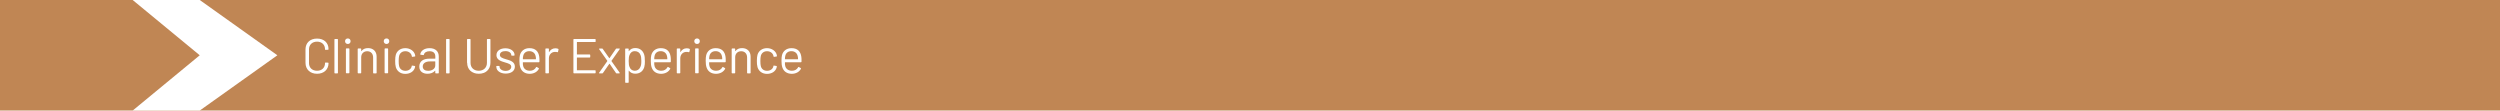 <?xml version="1.0" encoding="UTF-8"?><svg id="Layer_2" xmlns="http://www.w3.org/2000/svg" viewBox="0 0 407.04 18"><defs><style>.cls-1{fill:#fff;}.cls-2{fill:#c08654;}</style></defs><g id="Layer_1-2"><rect class="cls-2" width="407.04" height="18"/><polygon class="cls-1" points="21.6 0 32.52 9 21.6 18 32.52 18 45.16 9 32.52 0 21.6 0"/><g><path class="cls-1" d="M49.74,10.24v-2.2c0-1.06,.74-1.76,1.88-1.76s1.87,.69,1.87,1.73c0,.05-.03,.09-.08,.09l-.41,.02s-.08-.02-.08-.07v-.02c0-.75-.52-1.25-1.3-1.25s-1.31,.5-1.31,1.25v2.24c0,.75,.52,1.25,1.31,1.25s1.3-.5,1.3-1.25v-.02s.03-.07,.08-.07l.41,.02s.08,.02,.08,.07c0,1.05-.75,1.74-1.87,1.74s-1.88-.71-1.88-1.78Z"/><path class="cls-1" d="M54.45,11.86V6.43s.03-.08,.08-.08h.41s.08,.03,.08,.08v5.44s-.03,.08-.08,.08h-.41s-.08-.03-.08-.08Z"/><path class="cls-1" d="M56.18,6.71c0-.26,.18-.45,.45-.45s.45,.18,.45,.45-.19,.45-.45,.45-.45-.19-.45-.45Zm.14,5.14v-3.89s.03-.08,.08-.08h.41s.08,.03,.08,.08v3.89s-.03,.08-.08,.08h-.41s-.08-.03-.08-.08Z"/><path class="cls-1" d="M61.32,9.23v2.64s-.03,.08-.08,.08h-.41s-.08-.03-.08-.08v-2.53c0-.59-.38-1-.96-1s-.98,.4-.98,.98v2.54s-.03,.08-.08,.08h-.41s-.08-.03-.08-.08v-3.89s.03-.08,.08-.08h.41s.08,.03,.08,.08v.34s.02,.04,.03,.02c.24-.34,.62-.5,1.09-.5,.84,0,1.39,.54,1.39,1.38Z"/><path class="cls-1" d="M62.48,6.71c0-.26,.18-.45,.45-.45s.45,.18,.45,.45-.19,.45-.45,.45-.45-.19-.45-.45Zm.14,5.14v-3.89s.03-.08,.08-.08h.41s.08,.03,.08,.08v3.89s-.03,.08-.08,.08h-.41s-.08-.03-.08-.08Z"/><path class="cls-1" d="M64.44,10.9c-.08-.27-.1-.58-.1-.99,0-.44,.04-.73,.1-.98,.19-.66,.78-1.09,1.55-1.09s1.41,.46,1.57,1.03c.02,.1,.04,.18,.05,.24,0,.06-.02,.08-.07,.09l-.4,.06s-.08-.02-.09-.07l-.02-.12c-.09-.39-.48-.73-1.03-.73s-.91,.32-1.02,.78c-.04,.17-.07,.45-.07,.81,0,.39,.03,.66,.07,.82,.1,.46,.47,.78,1.02,.78s.94-.31,1.03-.73v-.03s0-.02,0-.03c0-.06,.05-.07,.1-.06l.39,.06s.08,.03,.07,.09c0,.04-.02,.1-.03,.16-.16,.62-.78,1.04-1.57,1.04s-1.35-.44-1.55-1.11Z"/><path class="cls-1" d="M71.44,9.18v2.69s-.03,.08-.08,.08h-.41s-.08-.03-.08-.08v-.33s-.02-.04-.04-.02c-.27,.32-.72,.49-1.23,.49-.68,0-1.33-.33-1.33-1.17s.61-1.29,1.65-1.29h.93s.03-.02,.03-.03v-.3c0-.52-.27-.88-.94-.88-.51,0-.85,.22-.92,.56-.02,.06-.05,.08-.1,.07l-.43-.06s-.08-.03-.07-.06c.09-.59,.68-1.01,1.52-1.01,.98,0,1.5,.55,1.5,1.34Zm-.57,1.47v-.62s-.02-.03-.03-.03h-.84c-.7,0-1.17,.3-1.17,.82,0,.49,.38,.71,.88,.71,.59,0,1.16-.31,1.16-.87Z"/><path class="cls-1" d="M72.63,11.86V6.43s.03-.08,.08-.08h.41s.08,.03,.08,.08v5.44s-.03,.08-.08,.08h-.41s-.08-.03-.08-.08Z"/><path class="cls-1" d="M76.04,10.22v-3.79s.03-.08,.08-.08h.41s.08,.03,.08,.08v3.81c0,.76,.53,1.28,1.33,1.28s1.34-.52,1.34-1.28v-3.81s.03-.08,.08-.08h.41s.08,.03,.08,.08v3.79c0,1.08-.76,1.79-1.9,1.79s-1.89-.71-1.89-1.79Z"/><path class="cls-1" d="M80.8,10.92v-.1s.03-.08,.08-.08h.38s.08,.03,.08,.08v.06c0,.34,.39,.66,.97,.66s.93-.29,.93-.66c0-.43-.46-.55-.99-.71-.69-.2-1.42-.43-1.42-1.19,0-.69,.6-1.12,1.46-1.12s1.49,.47,1.49,1.1v.02s-.03,.08-.08,.08h-.38s-.08-.03-.08-.08v-.02c0-.35-.36-.64-.95-.64-.54,0-.9,.23-.9,.62s.43,.54,.98,.7c.68,.19,1.46,.41,1.46,1.2,0,.69-.59,1.14-1.49,1.14s-1.52-.48-1.52-1.06Z"/><path class="cls-1" d="M87.82,10.06s-.03,.08-.08,.08h-2.58s-.03,0-.03,.03c0,.25,0,.45,.05,.57,.1,.46,.5,.78,1.09,.78,.48,0,.82-.22,1.02-.58,.03-.05,.06-.06,.11-.03l.31,.18s.06,.06,.03,.11c-.26,.5-.82,.82-1.52,.82-.77-.02-1.28-.39-1.5-1.01-.11-.3-.15-.66-.15-1.1,0-.39,.02-.68,.08-.93,.18-.69,.75-1.14,1.54-1.14,1,0,1.49,.54,1.61,1.41,.03,.22,.04,.42,.03,.82Zm-2.63-.98c-.04,.14-.06,.33-.06,.54,0,.02,.02,.03,.03,.03h2.07s.03,0,.03-.03c0-.22-.02-.41-.06-.51-.1-.46-.47-.78-1.02-.78s-.89,.31-.99,.75Z"/><path class="cls-1" d="M90.89,7.96s.06,.06,.05,.1l-.09,.39s-.05,.07-.1,.05c-.1-.04-.24-.06-.42-.05-.55,.02-.96,.45-.96,1.05v2.36s-.03,.08-.08,.08h-.41s-.08-.03-.08-.08v-3.89s.03-.08,.08-.08h.41s.08,.03,.08,.08v.5s.02,.04,.03,.02c.21-.38,.55-.63,1.03-.63,.22,0,.35,.05,.46,.1Z"/><path class="cls-1" d="M96.9,6.84h-2.94s-.03,.02-.03,.03v1.97s.02,.03,.03,.03h2.06s.08,.03,.08,.08v.34s-.03,.08-.08,.08h-2.06s-.03,.02-.03,.03v2.01s.02,.03,.03,.03h2.94s.08,.03,.08,.08v.34s-.03,.08-.08,.08h-3.46s-.08-.03-.08-.08V6.43s.03-.08,.08-.08h3.46s.08,.03,.08,.08v.34s-.03,.08-.08,.08Z"/><path class="cls-1" d="M97.54,11.85l1.34-1.9s0-.03,0-.05l-1.34-1.9s0-.1,.06-.1h.43s.07,0,.1,.05l1.06,1.51s.04,.02,.05,0l1.04-1.51s.06-.05,.1-.05h.46c.06,0,.1,.05,.06,.1l-1.34,1.9s0,.03,0,.05l1.34,1.9s0,.1-.06,.1h-.44s-.07,0-.1-.05l-1.04-1.51s-.04-.02-.05,0l-1.05,1.51s-.06,.05-.1,.05h-.46c-.06,0-.1-.05-.06-.1Z"/><path class="cls-1" d="M105,9.92c0,.4-.02,.72-.1,.99-.19,.66-.7,1.09-1.48,1.09-.43,0-.79-.18-1.02-.49-.02-.02-.04-.02-.04,0v1.89s-.03,.08-.08,.08h-.41s-.08-.03-.08-.08V7.98s.03-.08,.08-.08h.41s.08,.03,.08,.08v.34s.02,.03,.04,0c.23-.32,.59-.5,1.02-.5,.76,0,1.26,.42,1.46,1.07,.09,.28,.11,.61,.11,1.02Zm-.58,0c0-.52-.05-.75-.14-.97-.13-.38-.47-.62-.92-.62s-.73,.26-.86,.62c-.09,.21-.14,.45-.14,.98s.05,.78,.15,.99c.12,.35,.42,.6,.84,.6s.75-.24,.89-.58c.12-.22,.18-.46,.18-1.01Z"/><path class="cls-1" d="M109.21,10.06s-.03,.08-.08,.08h-2.58s-.03,0-.03,.03c0,.25,0,.45,.05,.57,.1,.46,.5,.78,1.09,.78,.48,0,.82-.22,1.02-.58,.03-.05,.06-.06,.11-.03l.31,.18s.06,.06,.03,.11c-.26,.5-.82,.82-1.52,.82-.77-.02-1.28-.39-1.5-1.01-.11-.3-.15-.66-.15-1.1,0-.39,.02-.68,.08-.93,.18-.69,.75-1.14,1.54-1.14,1,0,1.49,.54,1.61,1.41,.03,.22,.04,.42,.03,.82Zm-2.63-.98c-.04,.14-.06,.33-.06,.54,0,.02,.02,.03,.03,.03h2.07s.03,0,.03-.03c0-.22-.02-.41-.06-.51-.1-.46-.47-.78-1.02-.78s-.89,.31-.99,.75Z"/><path class="cls-1" d="M112.28,7.96s.06,.06,.05,.1l-.09,.39s-.05,.07-.1,.05c-.1-.04-.24-.06-.42-.05-.55,.02-.96,.45-.96,1.05v2.36s-.03,.08-.08,.08h-.41s-.08-.03-.08-.08v-3.89s.03-.08,.08-.08h.41s.08,.03,.08,.08v.5s.02,.04,.03,.02c.21-.38,.55-.63,1.03-.63,.22,0,.35,.05,.46,.1Z"/><path class="cls-1" d="M113.04,6.71c0-.26,.18-.45,.45-.45s.45,.18,.45,.45-.19,.45-.45,.45-.45-.19-.45-.45Zm.14,5.14v-3.89s.03-.08,.08-.08h.41s.08,.03,.08,.08v3.89s-.03,.08-.08,.08h-.41s-.08-.03-.08-.08Z"/><path class="cls-1" d="M118.15,10.06s-.03,.08-.08,.08h-2.58s-.03,0-.03,.03c0,.25,0,.45,.05,.57,.1,.46,.5,.78,1.09,.78,.48,0,.82-.22,1.02-.58,.03-.05,.06-.06,.11-.03l.31,.18s.06,.06,.03,.11c-.26,.5-.82,.82-1.52,.82-.77-.02-1.28-.39-1.5-1.01-.11-.3-.15-.66-.15-1.1,0-.39,.02-.68,.08-.93,.18-.69,.75-1.14,1.54-1.14,1,0,1.49,.54,1.61,1.41,.03,.22,.04,.42,.03,.82Zm-2.63-.98c-.04,.14-.06,.33-.06,.54,0,.02,.02,.03,.03,.03h2.07s.03,0,.03-.03c0-.22-.02-.41-.06-.51-.1-.46-.47-.78-1.02-.78s-.89,.31-.99,.75Z"/><path class="cls-1" d="M122.21,9.23v2.64s-.03,.08-.08,.08h-.41s-.08-.03-.08-.08v-2.53c0-.59-.38-1-.96-1s-.98,.4-.98,.98v2.54s-.03,.08-.08,.08h-.41s-.08-.03-.08-.08v-3.89s.03-.08,.08-.08h.41s.08,.03,.08,.08v.34s.02,.04,.03,.02c.24-.34,.62-.5,1.09-.5,.84,0,1.39,.54,1.39,1.38Z"/><path class="cls-1" d="M123.33,10.9c-.08-.27-.1-.58-.1-.99,0-.44,.04-.73,.1-.98,.19-.66,.78-1.09,1.55-1.09s1.41,.46,1.57,1.03c.02,.1,.04,.18,.05,.24,0,.06-.02,.08-.07,.09l-.4,.06s-.08-.02-.09-.07l-.02-.12c-.09-.39-.48-.73-1.03-.73s-.91,.32-1.02,.78c-.04,.17-.07,.45-.07,.81,0,.39,.03,.66,.07,.82,.1,.46,.47,.78,1.02,.78s.94-.31,1.03-.73v-.03s0-.02,0-.03c0-.06,.05-.07,.1-.06l.39,.06s.08,.03,.07,.09c0,.04-.02,.1-.03,.16-.16,.62-.78,1.04-1.57,1.04s-1.35-.44-1.55-1.11Z"/><path class="cls-1" d="M130.49,10.06s-.03,.08-.08,.08h-2.58s-.03,0-.03,.03c0,.25,0,.45,.05,.57,.1,.46,.5,.78,1.09,.78,.48,0,.82-.22,1.02-.58,.03-.05,.06-.06,.11-.03l.31,.18s.06,.06,.03,.11c-.26,.5-.82,.82-1.52,.82-.77-.02-1.28-.39-1.5-1.01-.11-.3-.15-.66-.15-1.1,0-.39,.02-.68,.08-.93,.18-.69,.75-1.14,1.54-1.14,1,0,1.49,.54,1.61,1.41,.03,.22,.04,.42,.03,.82Zm-2.63-.98c-.04,.14-.06,.33-.06,.54,0,.02,.02,.03,.03,.03h2.07s.03,0,.03-.03c0-.22-.02-.41-.06-.51-.1-.46-.47-.78-1.02-.78s-.89,.31-.99,.75Z"/></g></g></svg>